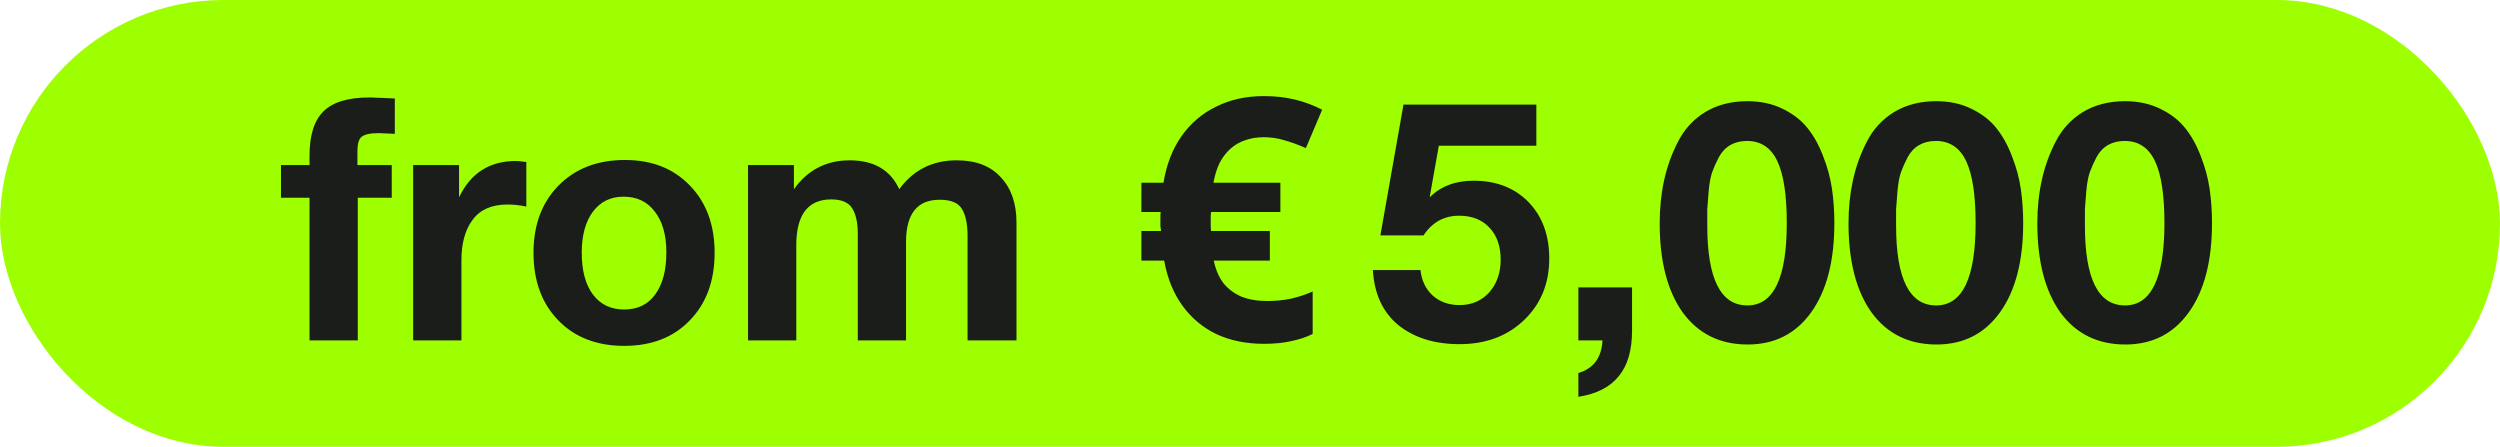 <?xml version="1.0" encoding="UTF-8"?> <svg xmlns="http://www.w3.org/2000/svg" width="235" height="42" viewBox="0 0 235 42" fill="none"><rect x="1.843" y="1.843" width="231.314" height="38.314" rx="19.157" fill="#9EFF00"></rect><rect x="1.843" y="1.843" width="231.314" height="38.314" rx="19.157" stroke="#9EFF00" stroke-width="3.686"></rect><path d="M37.113 9.257L37.113 12.579C36.176 12.536 35.675 12.515 35.611 12.515C34.802 12.515 34.259 12.632 33.982 12.866C33.727 13.079 33.599 13.527 33.599 14.208L33.599 15.518L36.825 15.518L36.825 18.584L33.631 18.584L33.631 32L29.095 32L29.095 18.584L26.412 18.584L26.412 15.518L29.095 15.518L29.095 14.655C29.095 12.717 29.532 11.322 30.405 10.471C31.278 9.598 32.726 9.161 34.749 9.161C34.983 9.161 35.228 9.172 35.484 9.193C35.761 9.193 36.059 9.204 36.378 9.225C36.697 9.246 36.942 9.257 37.113 9.257ZM49.475 15.23L49.475 19.415C48.836 19.287 48.25 19.223 47.718 19.223C46.227 19.223 45.131 19.702 44.428 20.66C43.725 21.597 43.374 22.864 43.374 24.462L43.374 32L38.838 32L38.838 15.518L43.15 15.518L43.15 18.552C44.236 16.274 46.014 15.134 48.485 15.134C48.697 15.134 49.028 15.166 49.475 15.23ZM58.741 15.039C61.275 15.039 63.309 15.837 64.842 17.434C66.397 19.031 67.174 21.14 67.174 23.759C67.174 26.399 66.397 28.518 64.842 30.115C63.309 31.712 61.254 32.511 58.677 32.511C56.1 32.511 54.035 31.712 52.48 30.115C50.926 28.518 50.149 26.399 50.149 23.759C50.149 21.14 50.937 19.031 52.512 17.434C54.088 15.837 56.164 15.039 58.741 15.039ZM58.613 18.488C57.4 18.488 56.441 18.957 55.739 19.894C55.036 20.831 54.684 22.119 54.684 23.759C54.684 25.441 55.036 26.751 55.739 27.688C56.441 28.625 57.421 29.093 58.677 29.093C59.934 29.093 60.903 28.625 61.584 27.688C62.287 26.73 62.638 25.409 62.638 23.727C62.638 22.087 62.276 20.809 61.552 19.894C60.849 18.957 59.87 18.488 58.613 18.488ZM95.549 32L90.95 32L90.95 22.162C90.95 21.076 90.779 20.245 90.439 19.67C90.098 19.074 89.395 18.776 88.33 18.776C86.222 18.776 85.168 20.096 85.168 22.737L85.168 32L80.632 32L80.632 21.97C80.632 20.948 80.462 20.16 80.121 19.606C79.78 19.031 79.12 18.744 78.141 18.744C75.947 18.744 74.851 20.181 74.851 23.056L74.851 32L70.315 32L70.315 15.518L74.627 15.518L74.627 17.786C75.926 15.976 77.672 15.07 79.866 15.07C82.144 15.07 83.699 15.976 84.529 17.786C85.85 15.976 87.649 15.07 89.927 15.07C91.738 15.07 93.122 15.603 94.08 16.668C95.06 17.711 95.549 19.127 95.549 20.916L95.549 32ZM118.79 9.033C119.855 9.033 120.823 9.14 121.697 9.353C122.591 9.566 123.453 9.885 124.284 10.311L122.751 13.921C122.027 13.601 121.356 13.356 120.738 13.186C120.121 12.994 119.471 12.898 118.79 12.898C118.151 12.898 117.565 12.994 117.033 13.186C116.522 13.356 116.064 13.622 115.659 13.984C115.255 14.346 114.914 14.794 114.637 15.326C114.382 15.858 114.19 16.476 114.062 17.179L120.355 17.179L120.355 19.926L113.839 19.926C113.839 20.011 113.828 20.128 113.807 20.277C113.807 20.405 113.807 20.565 113.807 20.756C113.807 20.905 113.807 21.065 113.807 21.235C113.807 21.384 113.817 21.544 113.839 21.715L119.365 21.715L119.365 24.494L114.094 24.494C114.265 25.324 114.563 26.027 114.989 26.602C115.436 27.155 116 27.581 116.682 27.879C117.384 28.156 118.194 28.295 119.109 28.295C119.918 28.295 120.674 28.22 121.377 28.071C122.101 27.901 122.772 27.677 123.39 27.4L123.39 31.393C122.793 31.691 122.122 31.915 121.377 32.064C120.653 32.234 119.801 32.319 118.822 32.319C117.161 32.319 115.681 32.021 114.382 31.425C113.083 30.808 112.007 29.913 111.156 28.742C110.304 27.571 109.729 26.154 109.431 24.494L107.29 24.494L107.29 21.715L109.143 21.715C109.122 21.608 109.101 21.459 109.079 21.267C109.079 21.076 109.079 20.905 109.079 20.756C109.079 20.586 109.079 20.426 109.079 20.277C109.079 20.128 109.09 20.011 109.111 19.926L107.29 19.926L107.29 17.179L109.367 17.179C109.644 15.475 110.208 14.016 111.06 12.803C111.912 11.589 112.998 10.662 114.318 10.024C115.638 9.363 117.129 9.033 118.79 9.033ZM144.416 9.832L144.416 13.697L135.249 13.697L134.386 18.552C135.43 17.509 136.803 16.987 138.507 16.987C140.658 16.987 142.383 17.658 143.682 18.999C144.981 20.341 145.63 22.108 145.63 24.302C145.63 26.644 144.842 28.572 143.266 30.083C141.69 31.595 139.667 32.351 137.197 32.351C134.855 32.351 132.938 31.755 131.448 30.563C129.978 29.349 129.18 27.624 129.052 25.388L133.524 25.388C133.63 26.367 134.014 27.166 134.674 27.784C135.355 28.38 136.196 28.678 137.197 28.678C138.326 28.678 139.252 28.284 139.976 27.496C140.7 26.687 141.062 25.654 141.062 24.398C141.062 23.141 140.711 22.14 140.008 21.395C139.305 20.65 138.358 20.277 137.165 20.277C135.738 20.277 134.62 20.895 133.811 22.13L129.755 22.13L131.927 9.832L144.416 9.832ZM153.413 27.017L153.413 31.074C153.413 32.926 152.998 34.353 152.167 35.354C151.358 36.376 150.091 37.026 148.366 37.303L148.366 35.066C149.793 34.641 150.549 33.618 150.634 32L148.366 32L148.366 27.017L153.413 27.017ZM164.252 9.512C165.487 9.512 166.584 9.747 167.542 10.215C168.522 10.684 169.31 11.291 169.906 12.036C170.502 12.781 170.992 13.665 171.375 14.687C171.78 15.709 172.057 16.732 172.206 17.754C172.355 18.776 172.429 19.851 172.429 20.98C172.429 24.536 171.705 27.326 170.257 29.349C168.809 31.372 166.818 32.383 164.284 32.383C161.686 32.383 159.652 31.382 158.183 29.381C156.735 27.358 156.011 24.557 156.011 20.98C156.011 19.553 156.149 18.212 156.426 16.955C156.703 15.677 157.139 14.464 157.736 13.314C158.332 12.142 159.184 11.216 160.291 10.535C161.42 9.853 162.74 9.512 164.252 9.512ZM164.22 13.25C163.624 13.25 163.102 13.377 162.655 13.633C162.208 13.889 161.846 14.272 161.569 14.783C161.313 15.273 161.1 15.752 160.93 16.22C160.781 16.668 160.674 17.264 160.611 18.009C160.547 18.733 160.504 19.287 160.483 19.67C160.483 20.053 160.483 20.565 160.483 21.203C160.483 26.208 161.739 28.71 164.252 28.71C166.722 28.71 167.957 26.133 167.957 20.98C167.957 18.318 167.659 16.369 167.063 15.134C166.467 13.878 165.519 13.25 164.22 13.25ZM182.001 9.512C183.236 9.512 184.333 9.747 185.291 10.215C186.271 10.684 187.059 11.291 187.655 12.036C188.251 12.781 188.741 13.665 189.125 14.687C189.529 15.709 189.806 16.732 189.955 17.754C190.104 18.776 190.179 19.851 190.179 20.98C190.179 24.536 189.455 27.326 188.007 29.349C186.558 31.372 184.567 32.383 182.033 32.383C179.435 32.383 177.402 31.382 175.932 29.381C174.484 27.358 173.76 24.557 173.76 20.98C173.76 19.553 173.899 18.212 174.175 16.955C174.452 15.677 174.889 14.464 175.485 13.314C176.081 12.142 176.933 11.216 178.04 10.535C179.169 9.853 180.489 9.512 182.001 9.512ZM181.969 13.25C181.373 13.25 180.851 13.377 180.404 13.633C179.957 13.889 179.595 14.272 179.318 14.783C179.063 15.273 178.85 15.752 178.679 16.22C178.53 16.668 178.424 17.264 178.36 18.009C178.296 18.733 178.253 19.287 178.232 19.67C178.232 20.053 178.232 20.565 178.232 21.203C178.232 26.208 179.489 28.71 182.001 28.71C184.472 28.71 185.707 26.133 185.707 20.98C185.707 18.318 185.409 16.369 184.812 15.134C184.216 13.878 183.268 13.25 181.969 13.25ZM199.751 9.512C200.986 9.512 202.082 9.747 203.041 10.215C204.02 10.684 204.808 11.291 205.404 12.036C206.001 12.781 206.491 13.665 206.874 14.687C207.278 15.709 207.555 16.732 207.704 17.754C207.853 18.776 207.928 19.851 207.928 20.98C207.928 24.536 207.204 27.326 205.756 29.349C204.308 31.372 202.317 32.383 199.783 32.383C197.185 32.383 195.151 31.382 193.682 29.381C192.233 27.358 191.509 24.557 191.509 20.98C191.509 19.553 191.648 18.212 191.925 16.955C192.202 15.677 192.638 14.464 193.234 13.314C193.831 12.142 194.682 11.216 195.79 10.535C196.918 9.853 198.239 9.512 199.751 9.512ZM199.719 13.25C199.122 13.25 198.601 13.377 198.154 13.633C197.706 13.889 197.344 14.272 197.067 14.783C196.812 15.273 196.599 15.752 196.429 16.22C196.28 16.668 196.173 17.264 196.109 18.009C196.045 18.733 196.003 19.287 195.981 19.67C195.981 20.053 195.981 20.565 195.981 21.203C195.981 26.208 197.238 28.71 199.751 28.71C202.221 28.71 203.456 26.133 203.456 20.98C203.456 18.318 203.158 16.369 202.562 15.134C201.965 13.878 201.018 13.25 199.719 13.25Z" fill="#1B1D1B"></path></svg> 